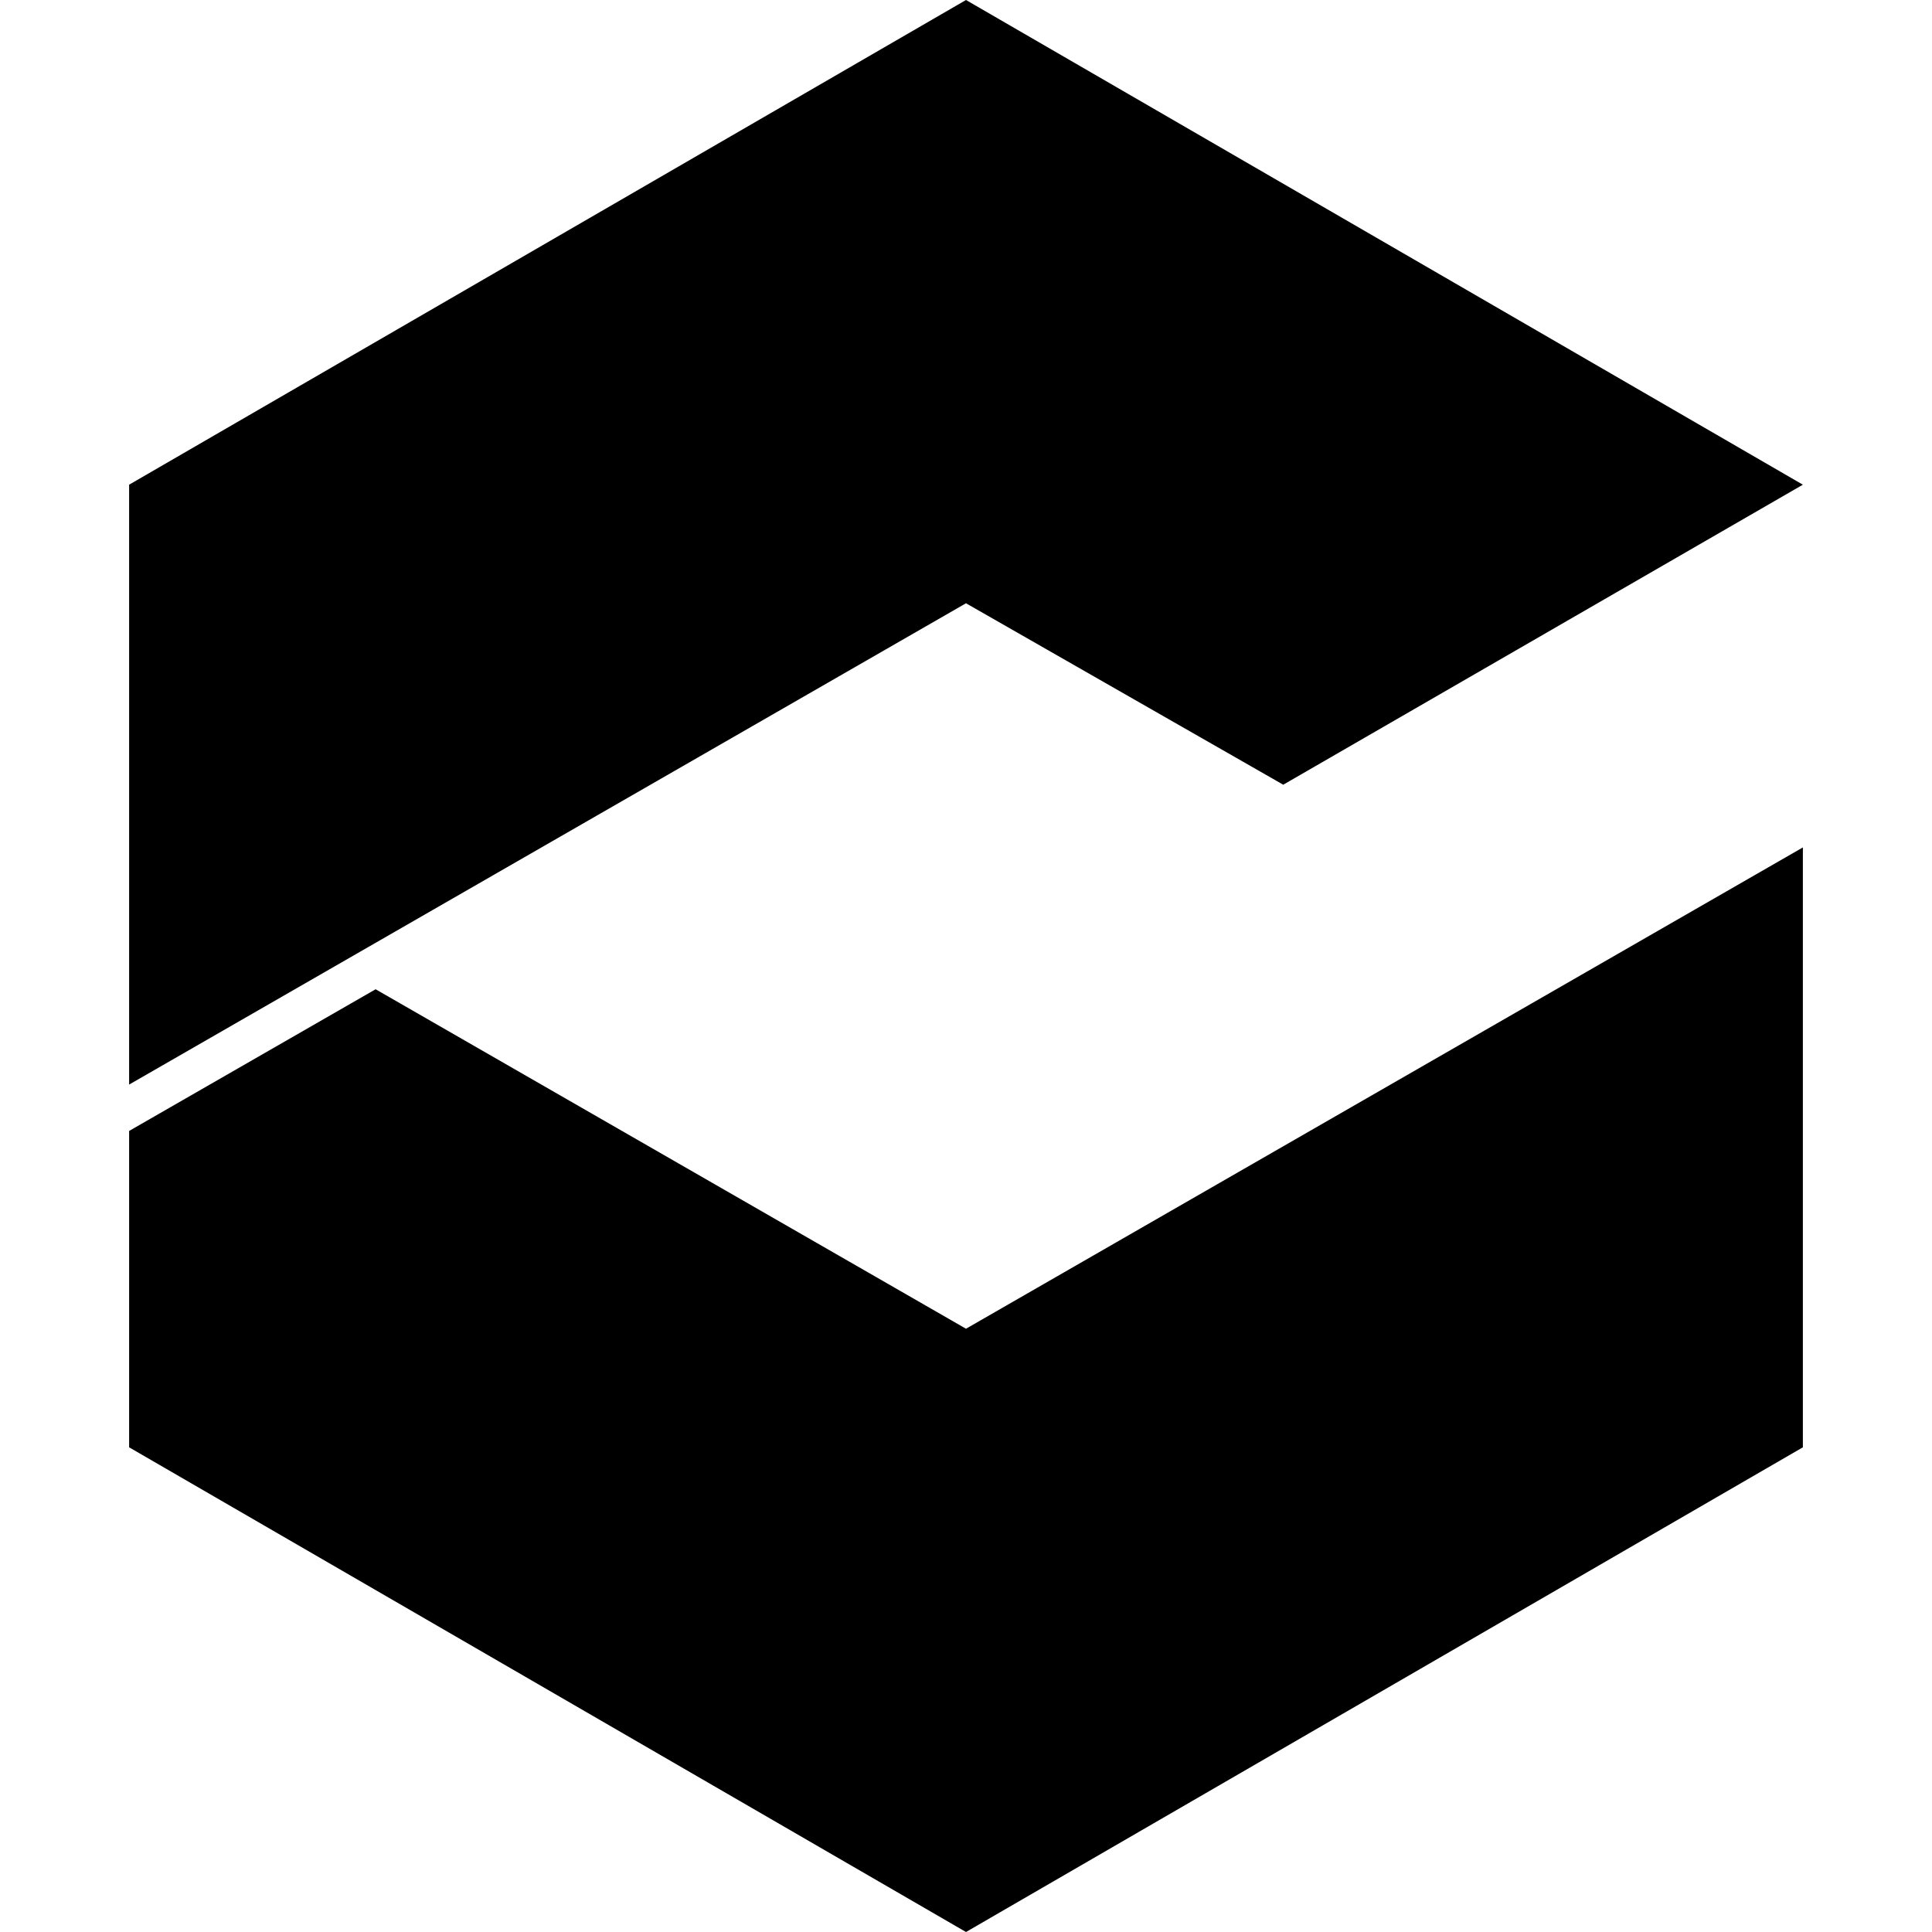 <?xml version="1.0" encoding="utf-8"?>
<!-- Generator: www.svgicons.com -->
<svg xmlns="http://www.w3.org/2000/svg" width="800" height="800" viewBox="0 0 24 24">
<path fill="currentColor" d="M12 0L1.604 6.021v7.452L12 7.494l3.941 2.254l6.455-3.727zm10.396 10.527L12 16.506l-7.334-4.217l-3.062 1.76v3.93L12 24l10.396-6.021z"/>
</svg>